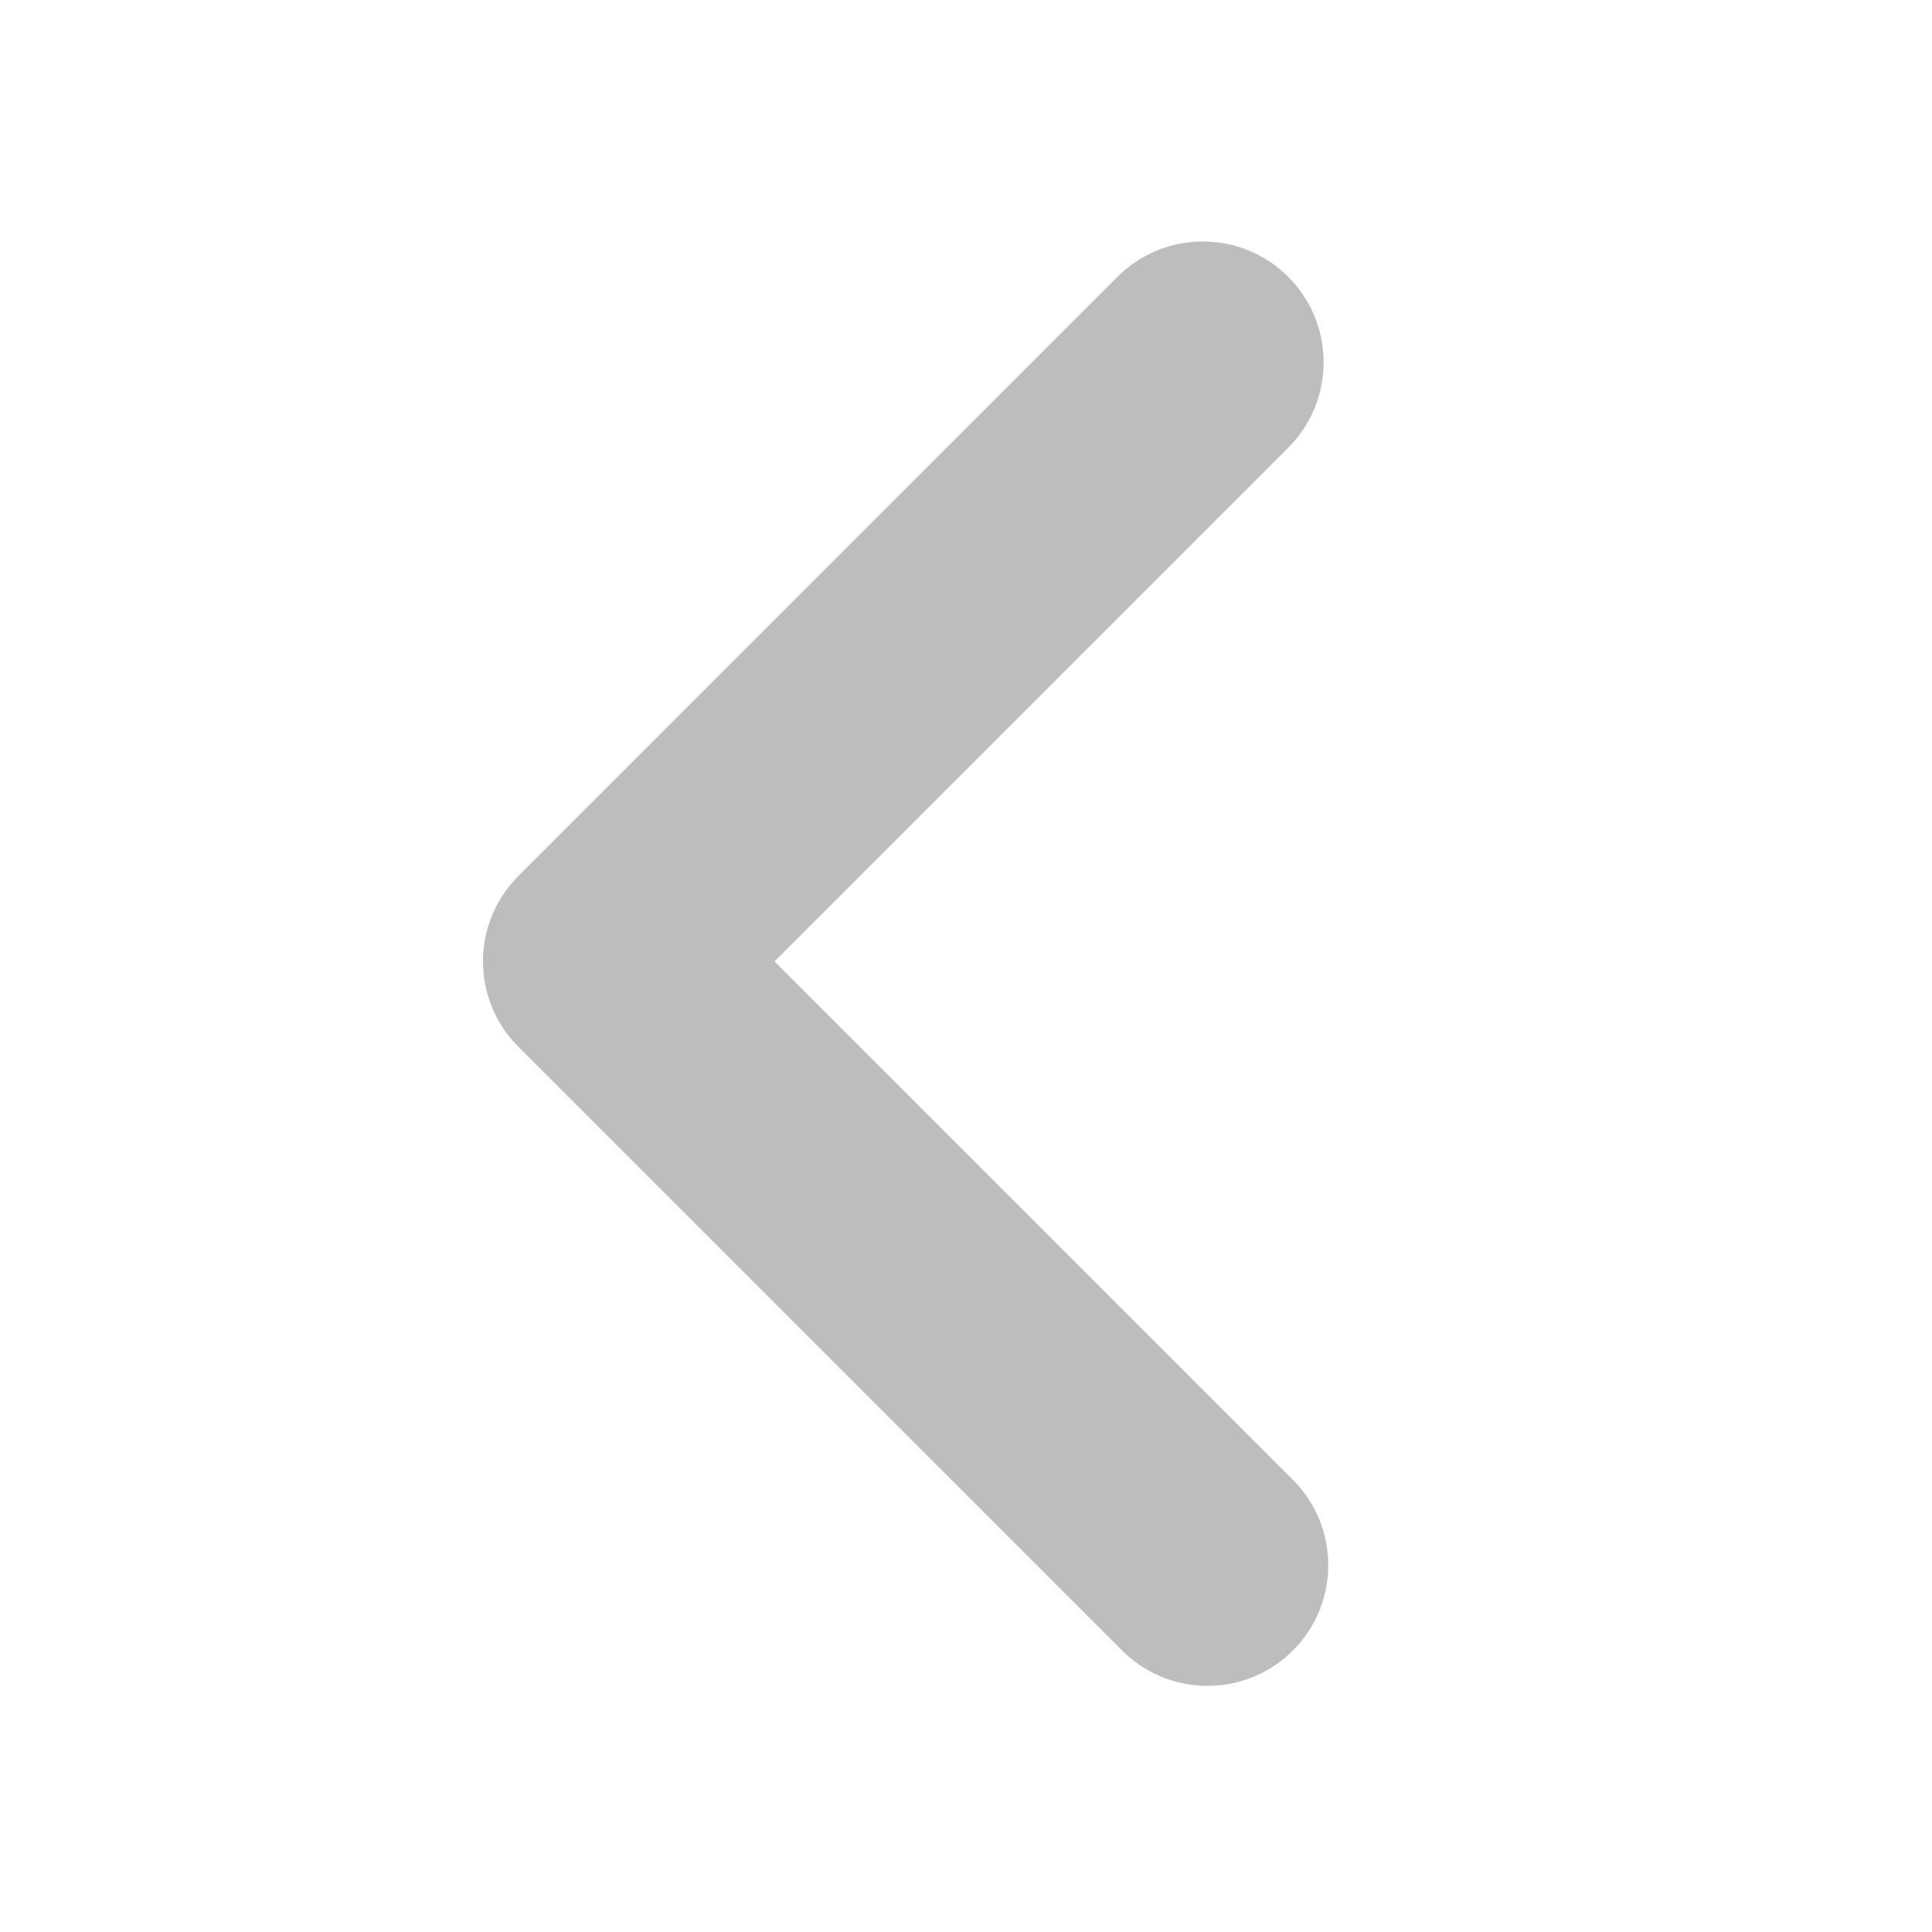 <svg width="16" height="16" viewBox="0 0 16 16" fill="none" xmlns="http://www.w3.org/2000/svg">
<path fill-rule="evenodd" clip-rule="evenodd" d="M10.707 12.255C11.098 12.645 11.098 13.278 10.707 13.669C10.317 14.059 9.683 14.059 9.293 13.669L4.293 8.669C4.293 8.669 4.293 8.669 4.293 8.669C3.902 8.278 3.902 7.645 4.293 7.255C4.293 7.255 4.293 7.255 4.293 7.255L9.254 2.293C9.645 1.902 10.278 1.902 10.669 2.293C11.059 2.683 11.059 3.317 10.669 3.707L6.414 7.962L10.707 12.255Z" fill="#BDBDBD"/>
</svg>
